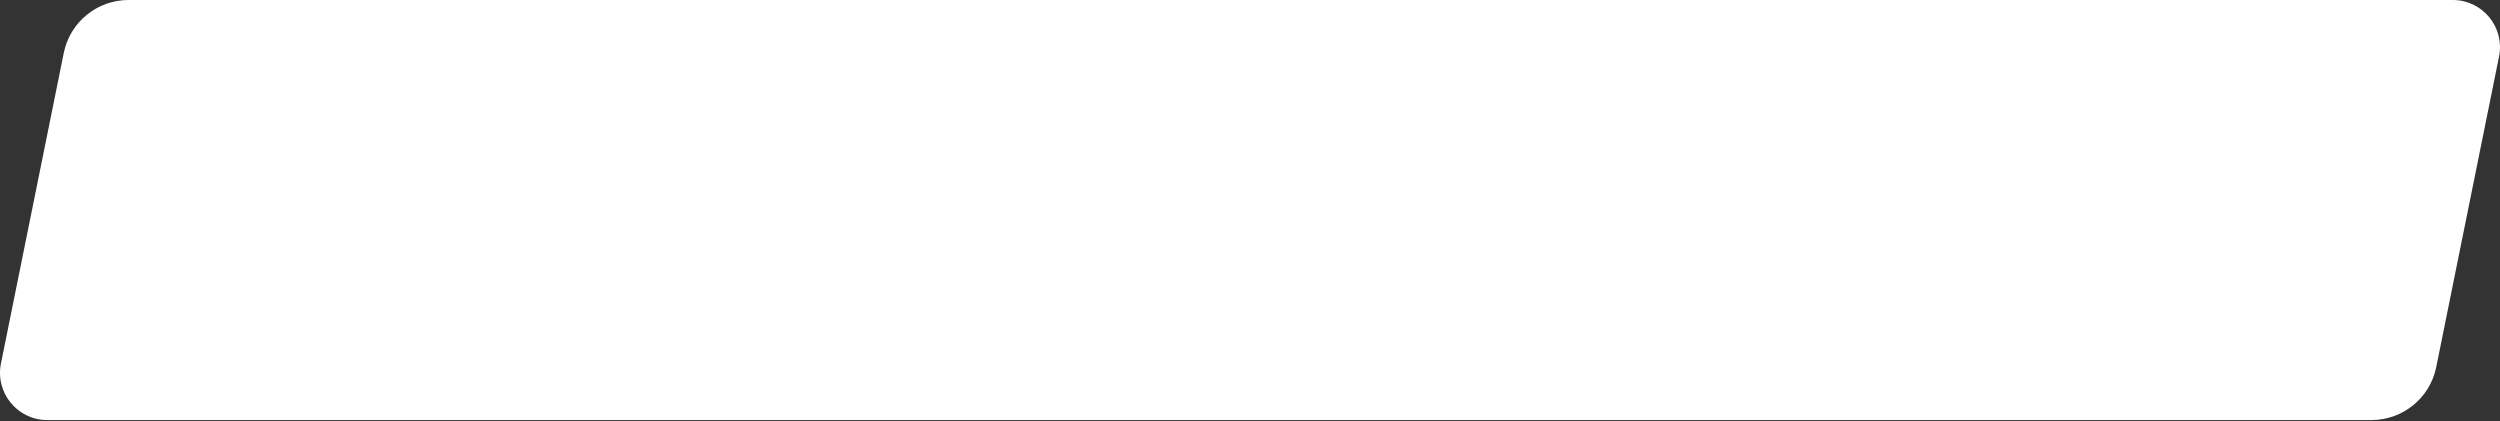 <?xml version="1.0" encoding="UTF-8"?> <svg xmlns="http://www.w3.org/2000/svg" width="611" height="103" viewBox="0 0 611 103" fill="none"><rect x="0" y="0" width="611" height="103" fill="#333333" stroke="none"/> <path d="M15.582 12.948C17.105 5.415 23.726 0 31.41 0H599.461C606.75 0 612.212 6.677 610.767 13.822L595.418 89.713C593.895 97.246 587.274 102.661 579.59 102.661H11.539C4.25 102.661 -1.212 95.984 0.233 88.839L15.582 12.948Z" fill="white"></path> </svg> 